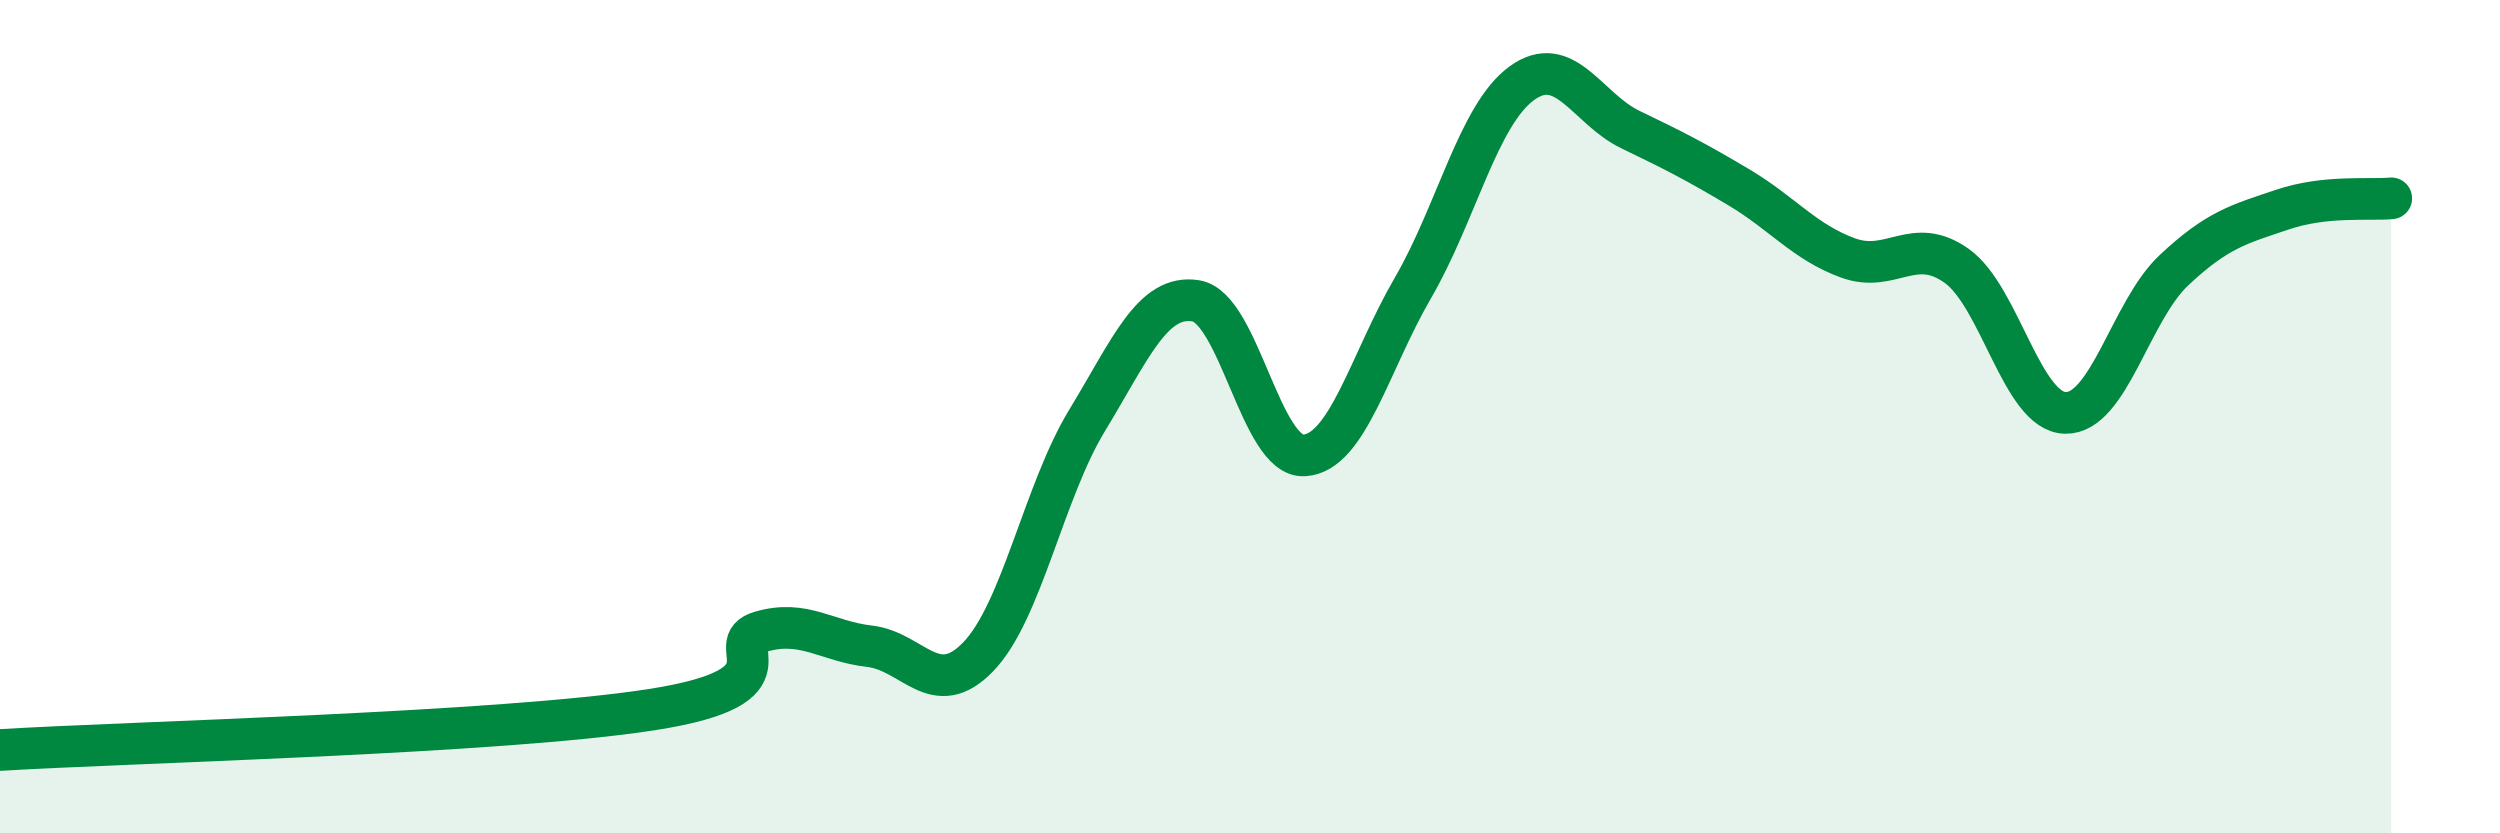 
    <svg width="60" height="20" viewBox="0 0 60 20" xmlns="http://www.w3.org/2000/svg">
      <path
        d="M 0,18 C 3.13,17.81 12,17.6 15.65,17.03 C 19.3,16.46 17.22,15.46 18.26,15.16 C 19.3,14.86 19.83,15.39 20.87,15.51 C 21.91,15.63 22.44,16.84 23.48,15.76 C 24.52,14.68 25.05,11.8 26.09,10.09 C 27.13,8.38 27.66,7.05 28.7,7.22 C 29.74,7.39 30.26,10.99 31.3,10.93 C 32.34,10.87 32.87,8.7 33.91,6.91 C 34.95,5.12 35.48,2.76 36.52,2 C 37.56,1.24 38.09,2.61 39.13,3.11 C 40.17,3.61 40.7,3.88 41.74,4.5 C 42.78,5.12 43.31,5.81 44.35,6.19 C 45.39,6.57 45.92,5.64 46.96,6.38 C 48,7.12 48.53,9.89 49.57,9.91 C 50.61,9.93 51.13,7.47 52.17,6.49 C 53.21,5.51 53.74,5.38 54.78,5.03 C 55.82,4.68 56.87,4.81 57.39,4.76L57.39 20L0 20Z"
        fill="#008740"
        opacity="0.1"
        stroke-linecap="round"
        stroke-linejoin="round"
      />
      <path
        d="M 0,18 C 3.13,17.81 12,17.6 15.65,17.03 C 19.3,16.46 17.22,15.46 18.26,15.16 C 19.3,14.86 19.83,15.39 20.87,15.51 C 21.91,15.63 22.44,16.84 23.48,15.76 C 24.52,14.68 25.05,11.8 26.09,10.09 C 27.13,8.38 27.66,7.05 28.7,7.22 C 29.74,7.39 30.26,10.99 31.3,10.93 C 32.34,10.87 32.87,8.7 33.91,6.91 C 34.95,5.12 35.48,2.76 36.52,2 C 37.56,1.24 38.09,2.61 39.13,3.11 C 40.17,3.61 40.7,3.88 41.74,4.5 C 42.78,5.12 43.31,5.81 44.35,6.19 C 45.39,6.57 45.92,5.64 46.96,6.38 C 48,7.12 48.53,9.89 49.57,9.91 C 50.61,9.93 51.13,7.47 52.17,6.49 C 53.21,5.51 53.74,5.38 54.78,5.03 C 55.82,4.68 56.87,4.81 57.39,4.76"
        stroke="#008740"
        stroke-width="1"
        fill="none"
        stroke-linecap="round"
        stroke-linejoin="round"
      />
    </svg>
  